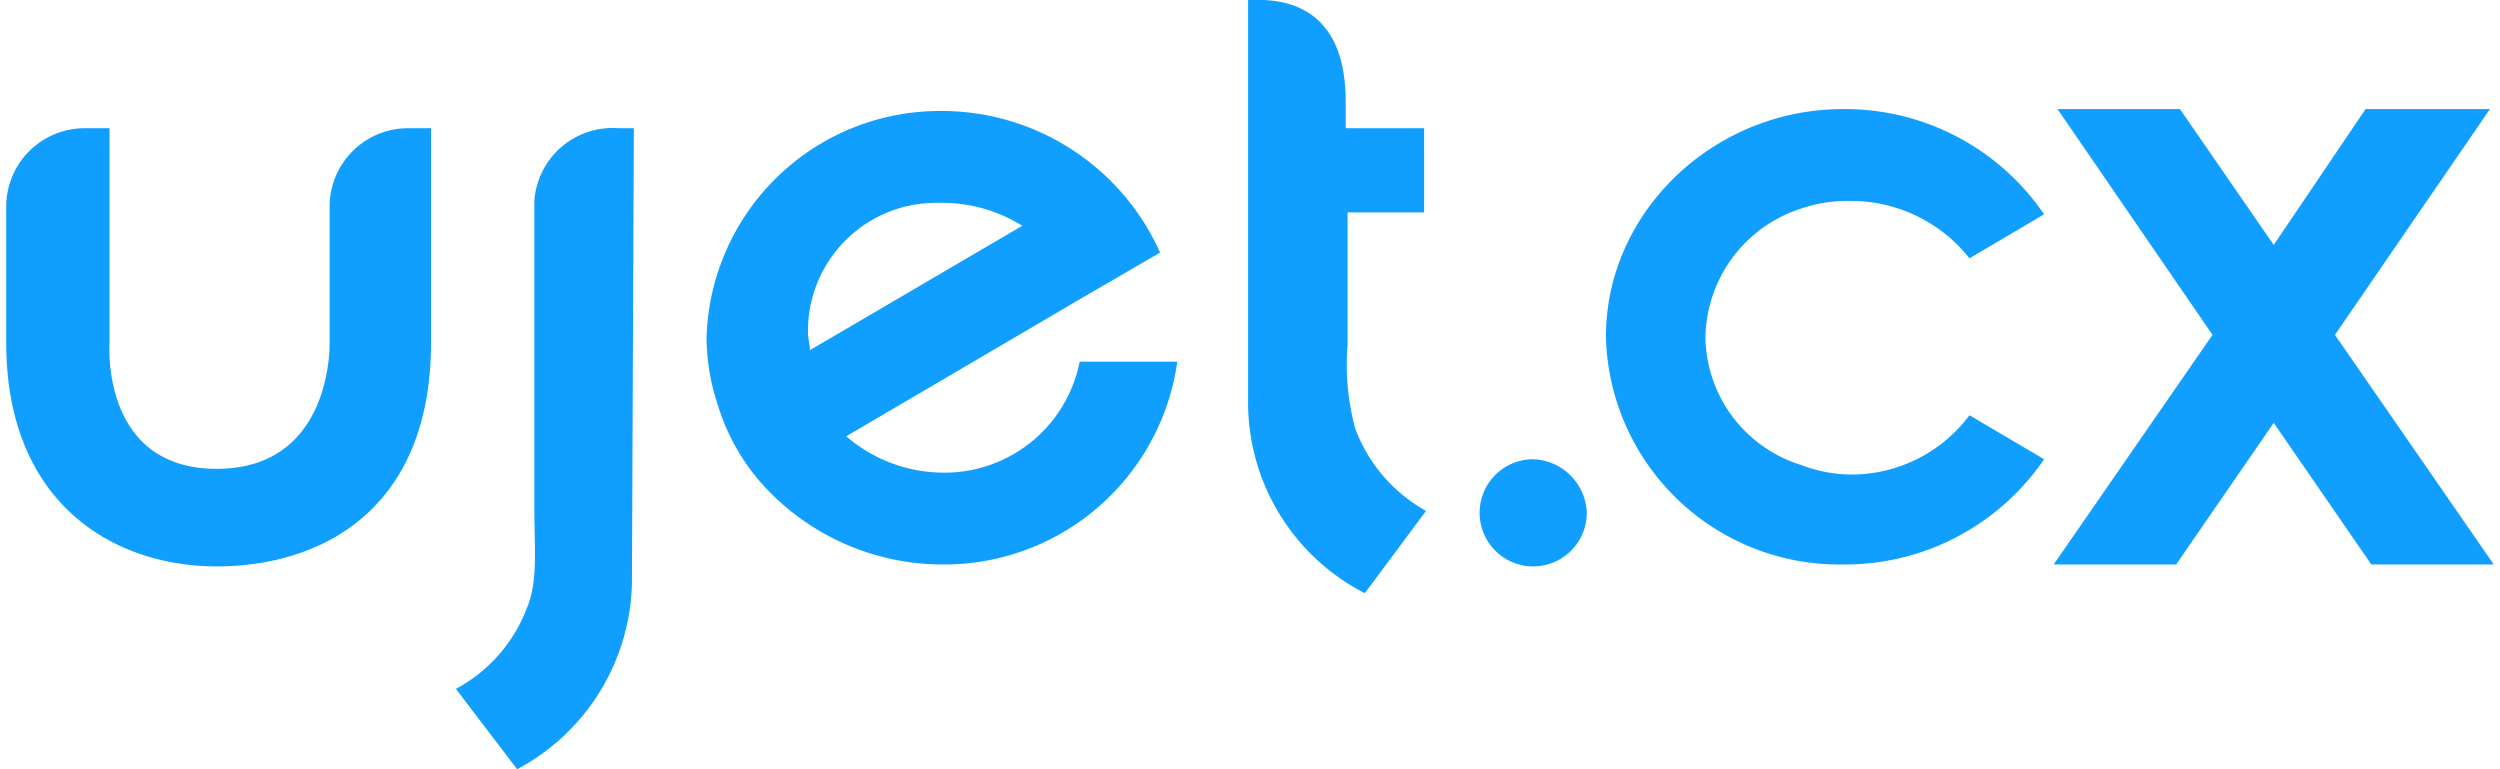 <svg xmlns="http://www.w3.org/2000/svg" width="130" height="40" viewBox="0 0 130 40.2"><defs><style>.a{fill:#109fff;fill-rule:evenodd;}</style></defs><polygon class="a" points="129.8 5.7 123.3 5.7 118.5 12.8 113.6 5.7 107.2 5.7 115.3 17.5 107 29.5 113.4 29.5 118.5 22.1 123.6 29.5 130 29.5 121.7 17.5 129.8 5.7"></polygon><path class="a" d="M82.6,26.8A2.8,2.8,0,1,1,79.8,24h0a2.9,2.9,0,0,1,2.8,2.8h0"></path><path class="a" d="M96.4,24.8a7.5,7.5,0,0,1-2.6-.5,7.1,7.1,0,0,1-5-6.7,7.2,7.2,0,0,1,5-6.7,7.5,7.5,0,0,1,2.6-.4,7.9,7.9,0,0,1,6.2,3l3.9-2.3A12.6,12.6,0,0,0,96,5.7c-6.8,0-12.4,5.4-12.4,11.9A12.2,12.2,0,0,0,96,29.5,12.6,12.6,0,0,0,106.5,24l-3.9-2.3a7.7,7.7,0,0,1-6.2,3.1"></path><path class="a" d="M70.5,22.4a12.9,12.9,0,0,1-.4-4.4h0v-.4h0V11.1h4V6.7H70V5.3C70-.4,65.8,0,64.9,0V17.6h0v3.5A11.2,11.2,0,0,0,71,31l3.2-4.3a8.2,8.2,0,0,1-3.7-4.3"></path><path class="a" d="M41.9,17.4a6.7,6.7,0,0,1,6.6-6.8h.4a7.9,7.9,0,0,1,4.2,1.2L42,18.3c0-.3-.1-.6-.1-.9m7,7.3a7.8,7.8,0,0,1-5-1.9L56,15.7h0l4.3-2.5A12.5,12.5,0,0,0,48.9,5.8,12.2,12.2,0,0,0,36.6,17.6a11.3,11.3,0,0,0,.6,3.6,11,11,0,0,0,2.4,4.2,12.7,12.7,0,0,0,9.3,4.1A12.3,12.3,0,0,0,61.2,18.9H56.1a7.2,7.2,0,0,1-7.2,5.8"></path><path class="a" d="M32.8,6.7H32a4.1,4.1,0,0,0-4.4,3.8V26.6c0,2.1.2,3.8-.4,5.2A8,8,0,0,1,23.5,36l3.2,4.2a11.3,11.3,0,0,0,6-9.7Z"></path><path class="a" d="M22.2,17.9c0,8.8-5.8,11.7-11.2,11.7S0,26.3,0,17.9V10.8A4.1,4.1,0,0,1,4.1,6.7H5.4V17.9s-.5,6.6,5.6,6.6,5.9-6.6,5.9-6.6V10.8A4.1,4.1,0,0,1,21,6.7h1.2Z"></path></svg>